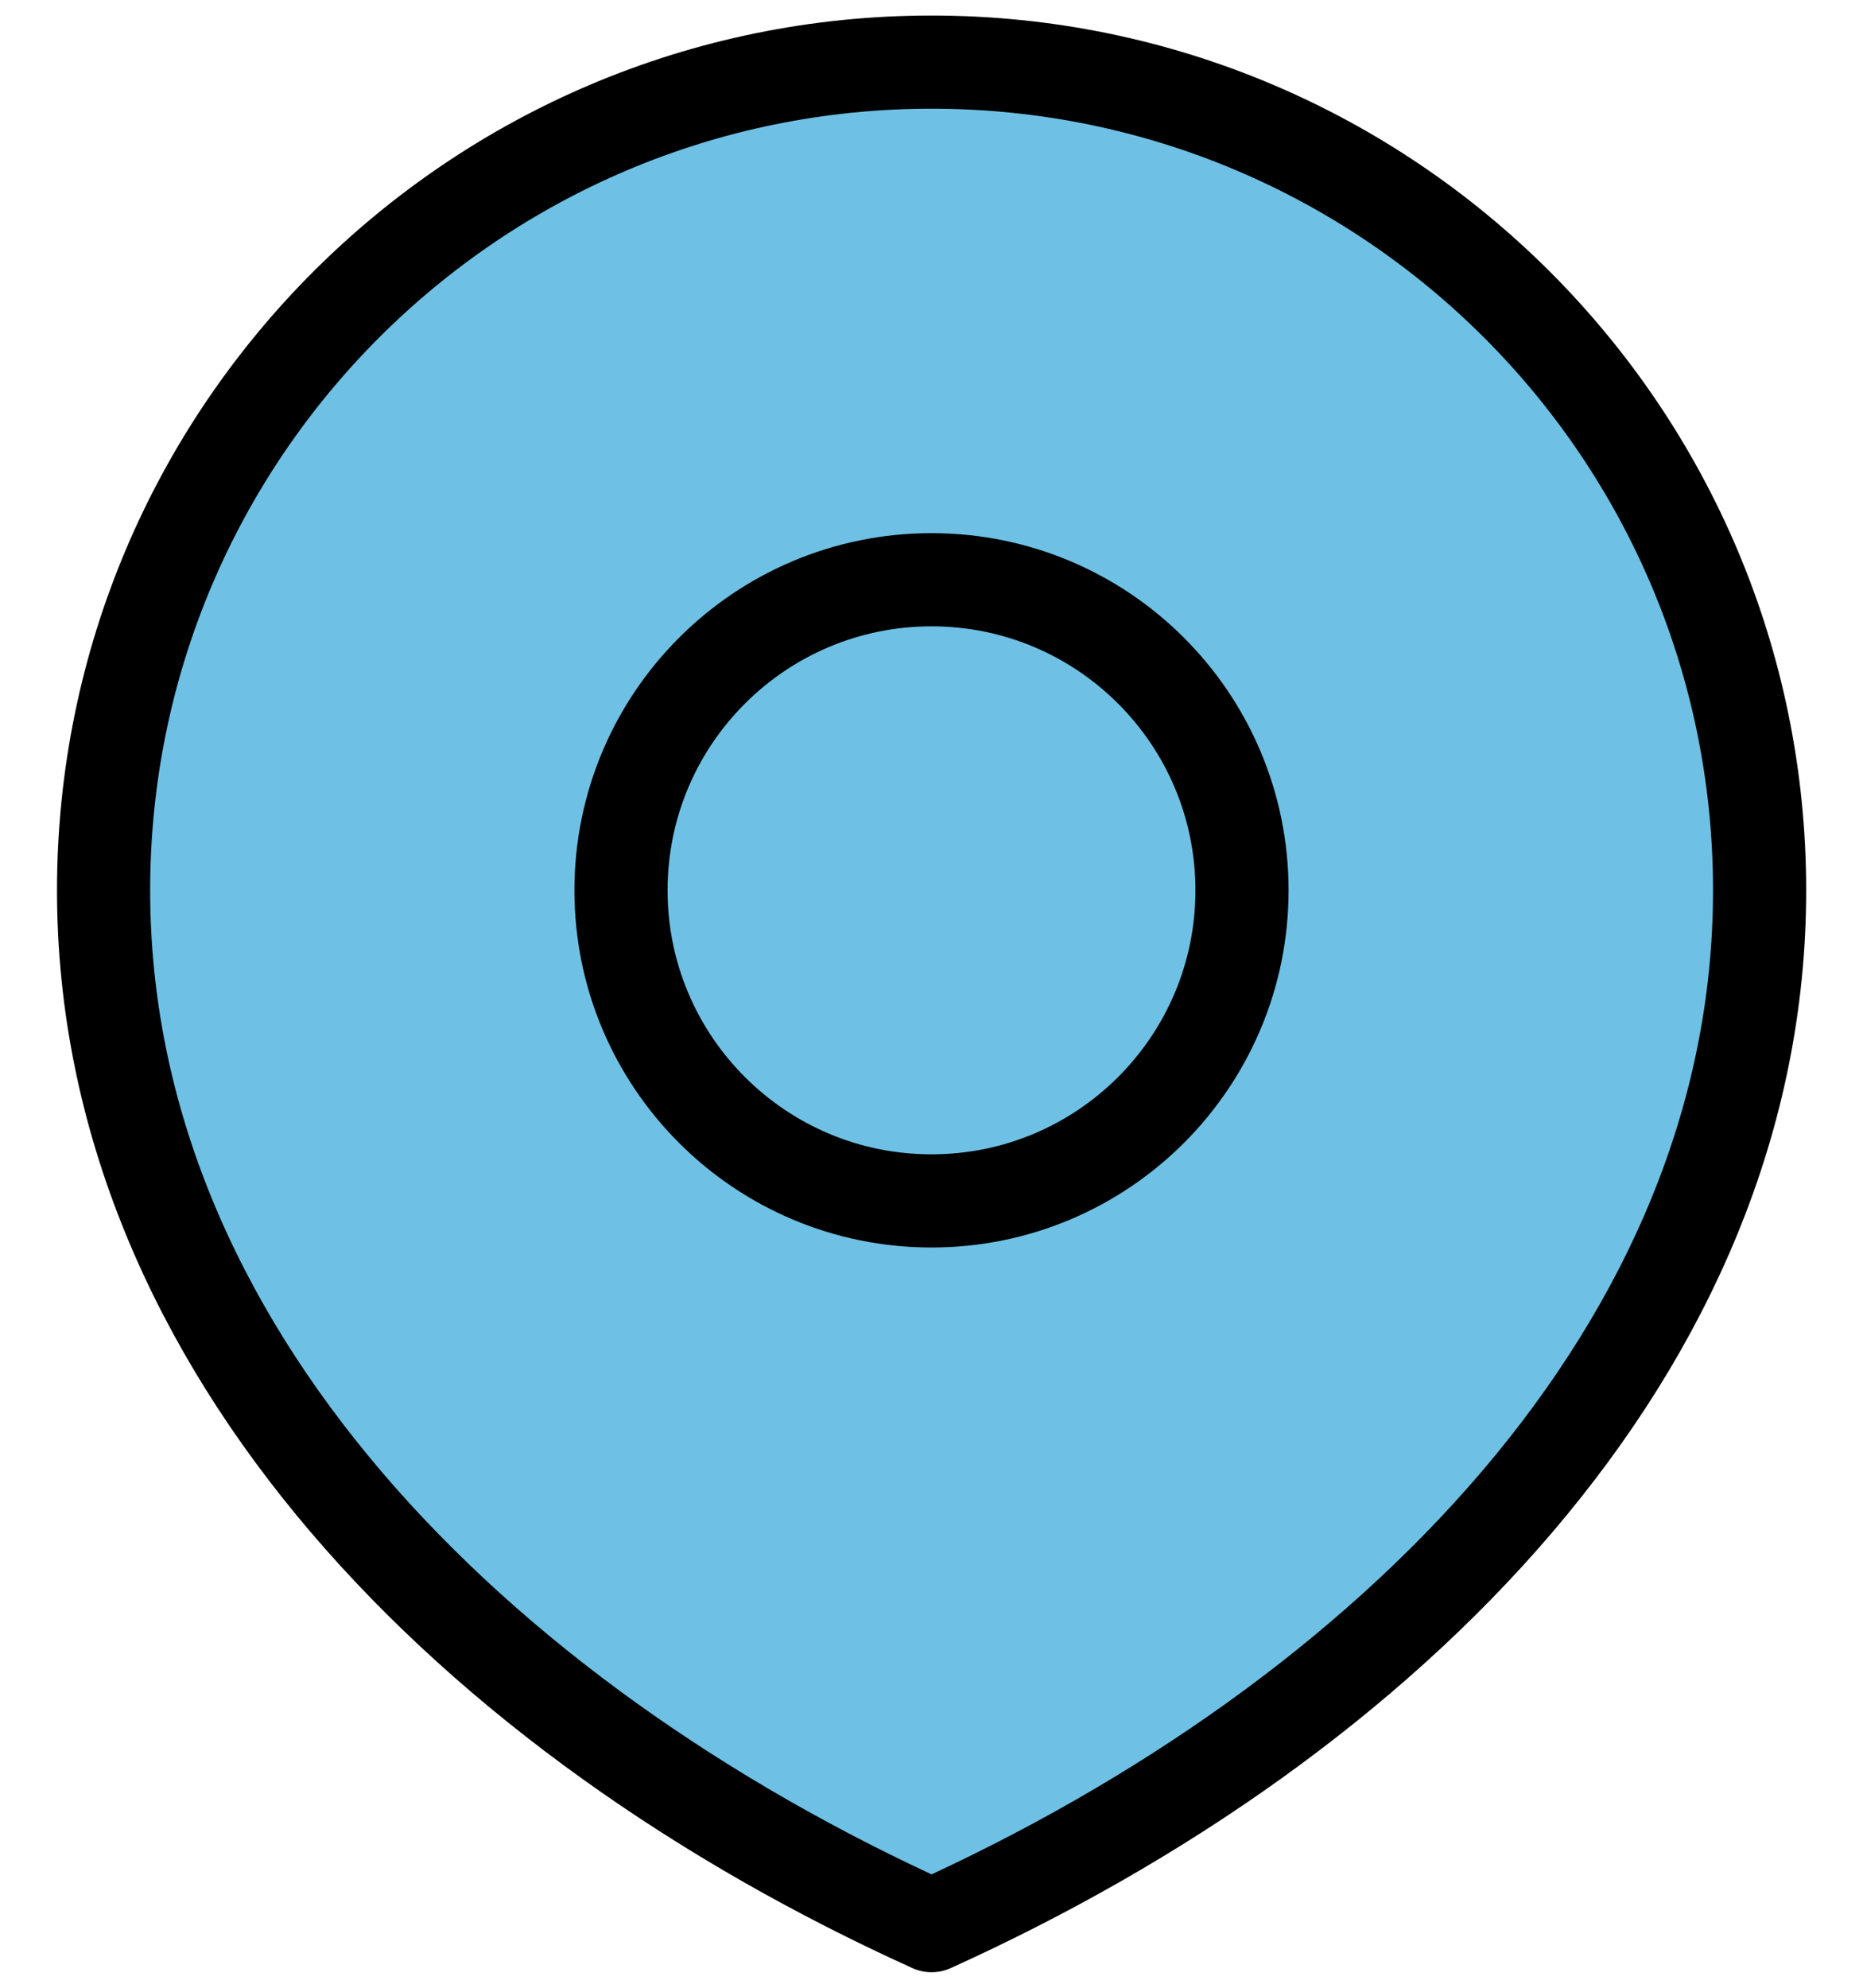 <svg width="30" height="32" viewBox="0 0 30 32" fill="none" xmlns="http://www.w3.org/2000/svg">
<path d="M15.001 31C22.365 27.667 28.335 21.697 28.335 14.333C28.335 6.97 22.365 1 15.001 1C7.638 1 1.668 6.97 1.668 14.333C1.668 21.697 7.638 27.667 15.001 31Z" fill="#6EC1E4" stroke="black" stroke-width="1.5" stroke-linecap="round" stroke-linejoin="round"/>
<path d="M15 19.333C17.762 19.333 20 17.095 20 14.333C20 11.572 17.762 9.333 15 9.333C12.239 9.333 10 11.572 10 14.333C10 17.095 12.239 19.333 15 19.333Z" stroke="black" stroke-width="1.5" stroke-linecap="round" stroke-linejoin="round"/>
</svg>
